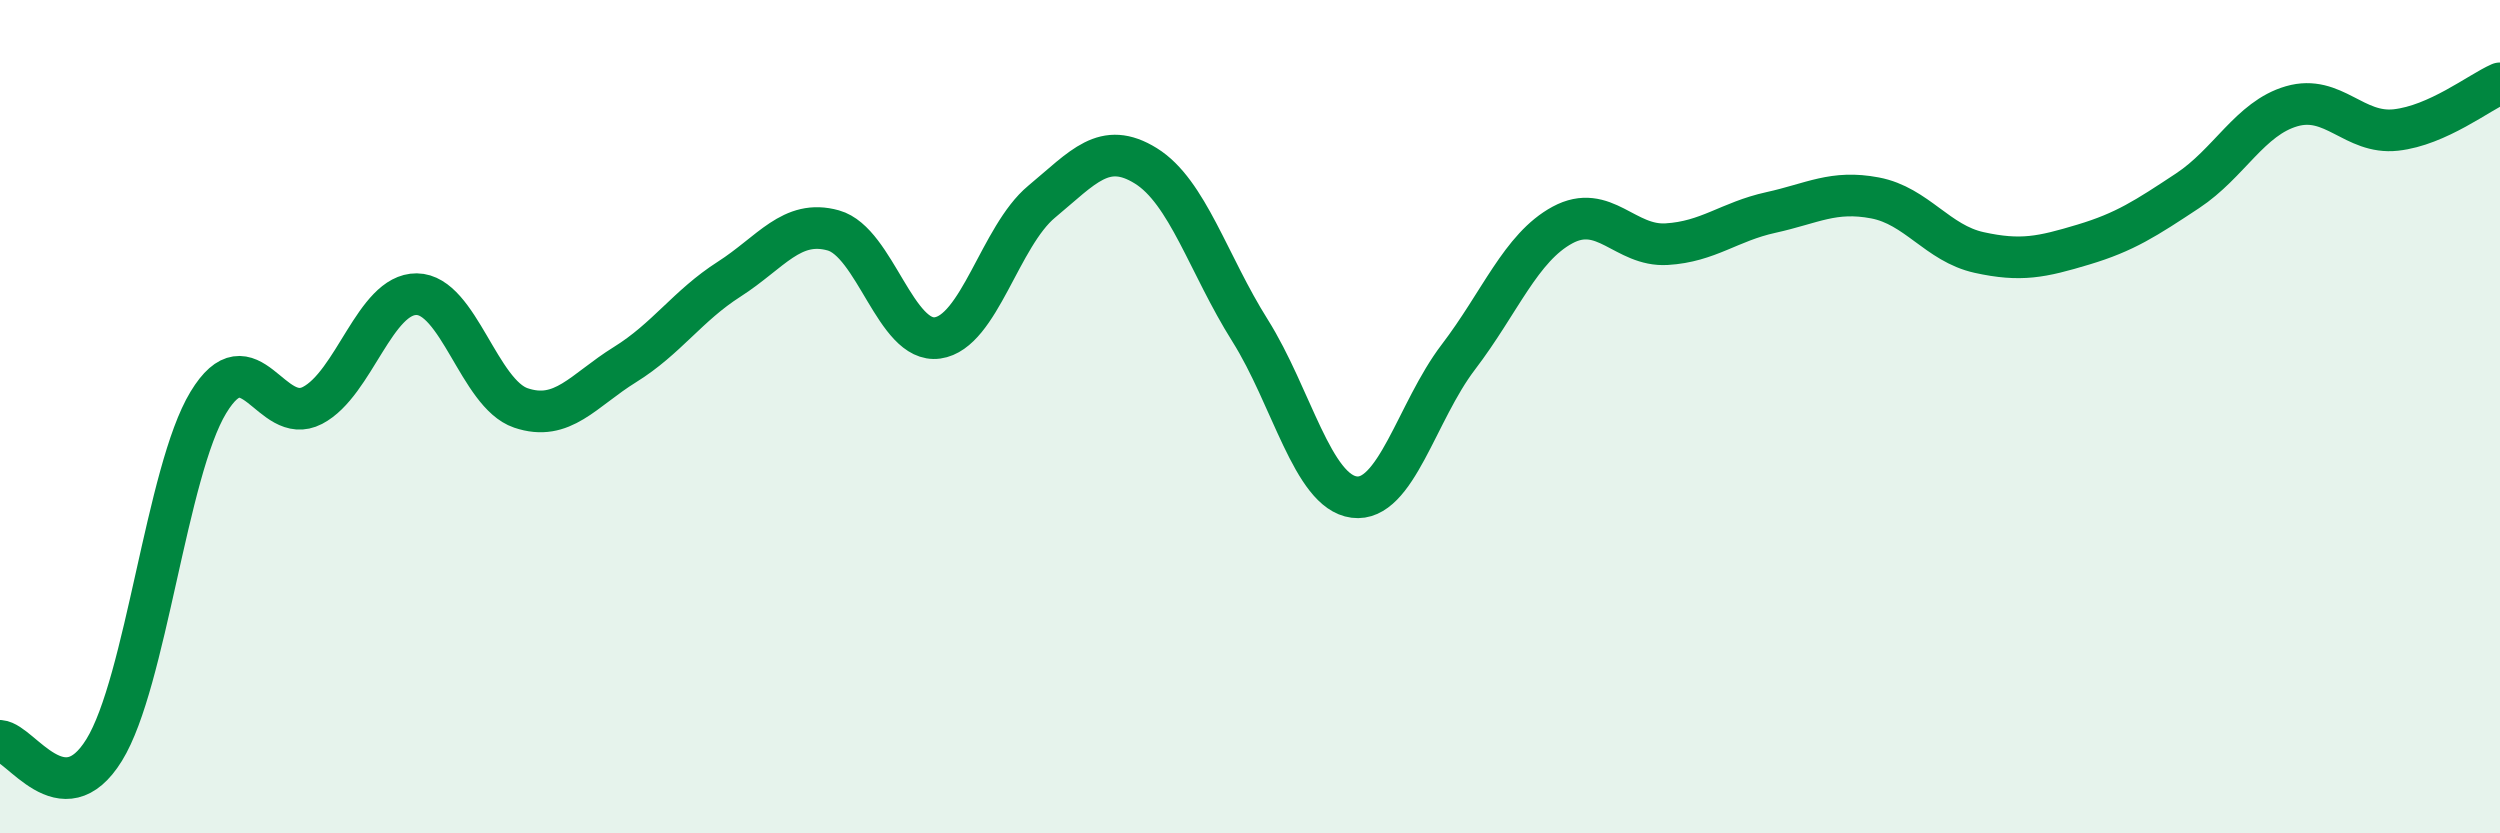 
    <svg width="60" height="20" viewBox="0 0 60 20" xmlns="http://www.w3.org/2000/svg">
      <path
        d="M 0,17.78 C 0.5,17.82 1.5,19.62 2.5,18 C 3.5,16.38 4,11.31 5,9.66 C 6,8.01 6.5,10.25 7.5,9.73 C 8.5,9.21 9,7.05 10,7.06 C 11,7.07 11.5,9.45 12.5,9.79 C 13.5,10.13 14,9.37 15,8.75 C 16,8.13 16.5,7.34 17.5,6.7 C 18.5,6.06 19,5.25 20,5.53 C 21,5.81 21.5,8.25 22.5,8.11 C 23.5,7.97 24,5.67 25,4.84 C 26,4.01 26.5,3.36 27.5,3.98 C 28.5,4.6 29,6.34 30,7.93 C 31,9.52 31.5,11.8 32.5,11.93 C 33.5,12.06 34,9.88 35,8.57 C 36,7.26 36.5,5.94 37.5,5.4 C 38.5,4.86 39,5.92 40,5.86 C 41,5.8 41.5,5.32 42.5,5.1 C 43.5,4.88 44,4.56 45,4.75 C 46,4.94 46.5,5.84 47.5,6.06 C 48.5,6.28 49,6.17 50,5.87 C 51,5.57 51.5,5.24 52.5,4.58 C 53.5,3.92 54,2.84 55,2.55 C 56,2.26 56.5,3.23 57.5,3.12 C 58.5,3.01 59.5,2.22 60,2L60 20L0 20Z"
        fill="#008740"
        opacity="0.1"
        stroke-linecap="round"
        stroke-linejoin="round"
      />
      <path
        d="M 0,17.78 C 0.5,17.82 1.5,19.62 2.5,18 C 3.5,16.38 4,11.31 5,9.66 C 6,8.01 6.5,10.25 7.5,9.73 C 8.5,9.21 9,7.05 10,7.06 C 11,7.07 11.5,9.45 12.5,9.79 C 13.5,10.13 14,9.37 15,8.75 C 16,8.13 16.5,7.34 17.5,6.7 C 18.5,6.06 19,5.25 20,5.53 C 21,5.81 21.5,8.25 22.5,8.11 C 23.5,7.97 24,5.67 25,4.84 C 26,4.01 26.5,3.36 27.5,3.98 C 28.5,4.6 29,6.34 30,7.93 C 31,9.52 31.5,11.8 32.5,11.93 C 33.5,12.06 34,9.88 35,8.57 C 36,7.26 36.5,5.94 37.5,5.4 C 38.5,4.86 39,5.92 40,5.86 C 41,5.8 41.5,5.32 42.5,5.1 C 43.5,4.88 44,4.56 45,4.75 C 46,4.94 46.5,5.84 47.5,6.06 C 48.5,6.28 49,6.17 50,5.87 C 51,5.57 51.5,5.24 52.5,4.58 C 53.5,3.92 54,2.84 55,2.55 C 56,2.26 56.5,3.23 57.5,3.12 C 58.5,3.01 59.5,2.22 60,2"
        stroke="#008740"
        stroke-width="1"
        fill="none"
        stroke-linecap="round"
        stroke-linejoin="round"
      />
    </svg>
  